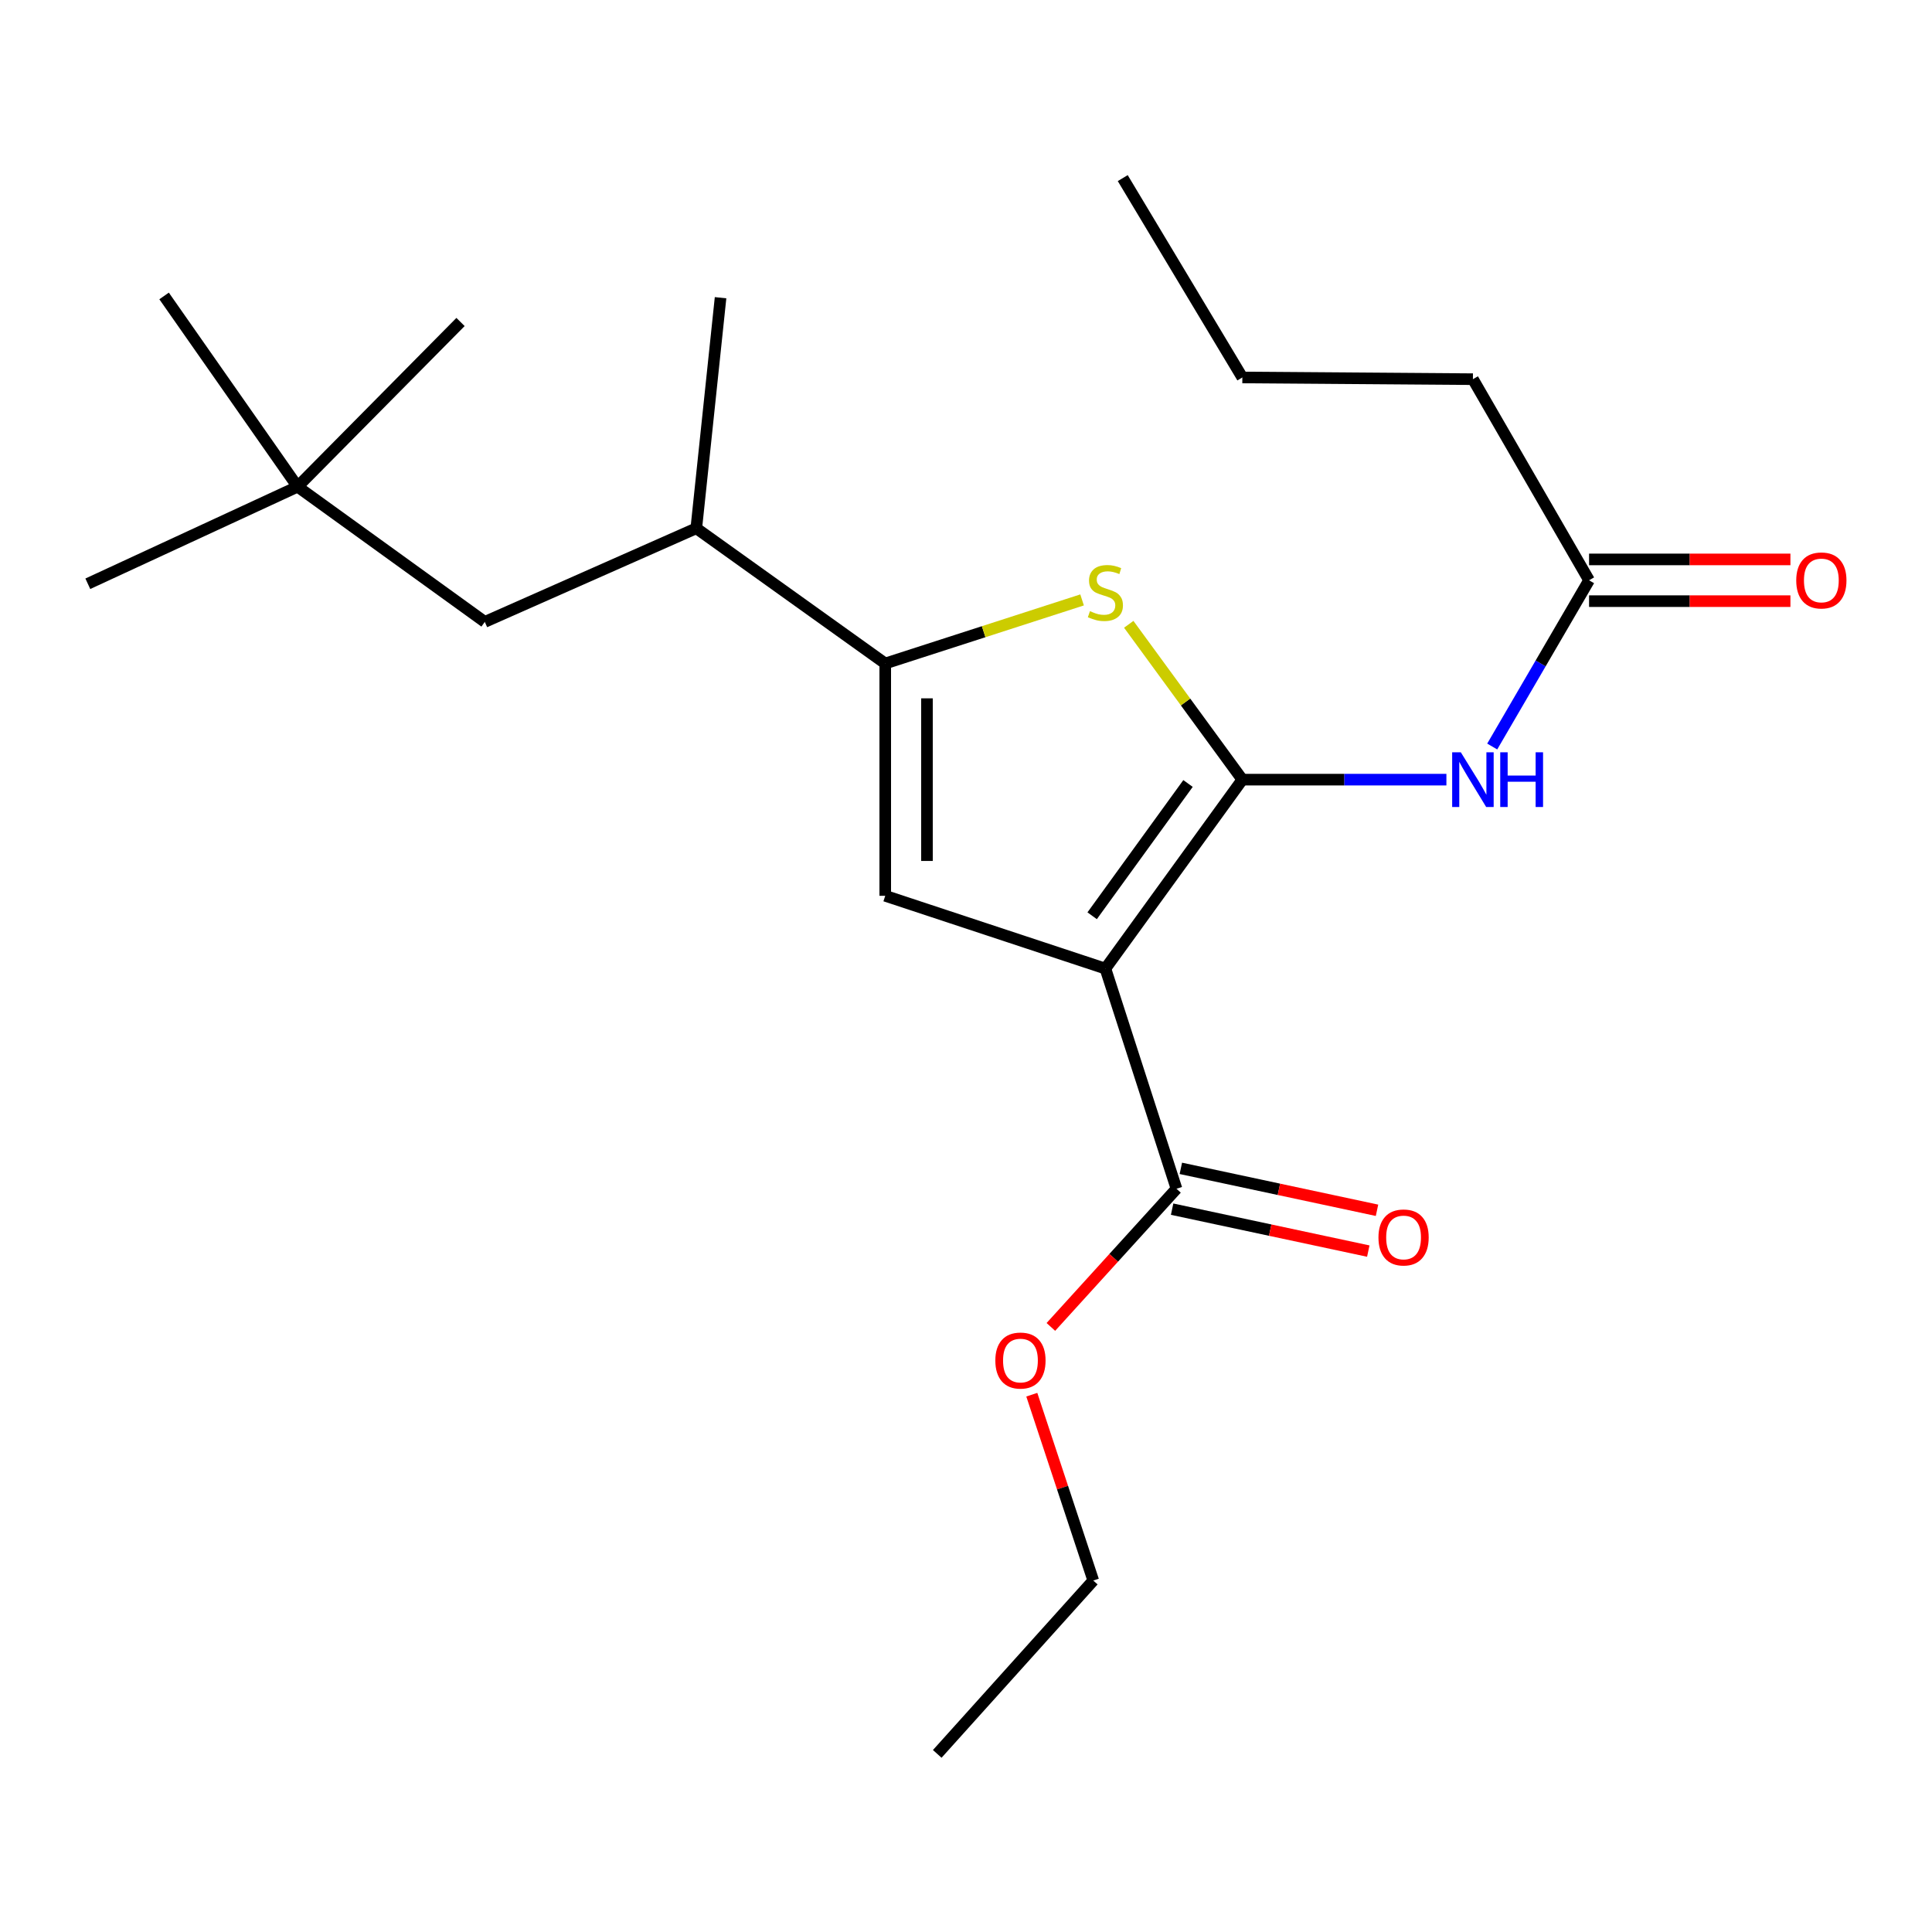 <?xml version='1.0' encoding='iso-8859-1'?>
<svg version='1.1' baseProfile='full'
              xmlns='http://www.w3.org/2000/svg'
                      xmlns:rdkit='http://www.rdkit.org/xml'
                      xmlns:xlink='http://www.w3.org/1999/xlink'
                  xml:space='preserve'
width='1000px' height='1000px' viewBox='0 0 1000 1000'>
<!-- END OF HEADER -->
<rect style='opacity:1.0;fill:#FFFFFF;stroke:none' width='1000' height='1000' x='0' y='0'> </rect>
<path class='bond-0' d='M 458.199,343.422 L 458.199,463.664' style='fill:none;fill-rule:evenodd;stroke:#000000;stroke-width:6px;stroke-linecap:butt;stroke-linejoin:miter;stroke-opacity:1' />
<path class='bond-0' d='M 479.8,361.458 L 479.8,445.627' style='fill:none;fill-rule:evenodd;stroke:#000000;stroke-width:6px;stroke-linecap:butt;stroke-linejoin:miter;stroke-opacity:1' />
<path class='bond-1' d='M 458.199,343.422 L 509.139,326.97' style='fill:none;fill-rule:evenodd;stroke:#000000;stroke-width:6px;stroke-linecap:butt;stroke-linejoin:miter;stroke-opacity:1' />
<path class='bond-1' d='M 509.139,326.97 L 560.079,310.517' style='fill:none;fill-rule:evenodd;stroke:#CCCC00;stroke-width:6px;stroke-linecap:butt;stroke-linejoin:miter;stroke-opacity:1' />
<path class='bond-2' d='M 458.199,343.422 L 360.398,273.437' style='fill:none;fill-rule:evenodd;stroke:#000000;stroke-width:6px;stroke-linecap:butt;stroke-linejoin:miter;stroke-opacity:1' />
<path class='bond-3' d='M 458.199,463.664 L 572.153,501.344' style='fill:none;fill-rule:evenodd;stroke:#000000;stroke-width:6px;stroke-linecap:butt;stroke-linejoin:miter;stroke-opacity:1' />
<path class='bond-4' d='M 572.153,501.344 L 643.038,403.543' style='fill:none;fill-rule:evenodd;stroke:#000000;stroke-width:6px;stroke-linecap:butt;stroke-linejoin:miter;stroke-opacity:1' />
<path class='bond-4' d='M 565.296,473.998 L 614.915,405.537' style='fill:none;fill-rule:evenodd;stroke:#000000;stroke-width:6px;stroke-linecap:butt;stroke-linejoin:miter;stroke-opacity:1' />
<path class='bond-5' d='M 572.153,501.344 L 608.945,615.297' style='fill:none;fill-rule:evenodd;stroke:#000000;stroke-width:6px;stroke-linecap:butt;stroke-linejoin:miter;stroke-opacity:1' />
<path class='bond-6' d='M 643.038,403.543 L 613.636,363.34' style='fill:none;fill-rule:evenodd;stroke:#000000;stroke-width:6px;stroke-linecap:butt;stroke-linejoin:miter;stroke-opacity:1' />
<path class='bond-6' d='M 613.636,363.34 L 584.235,323.138' style='fill:none;fill-rule:evenodd;stroke:#CCCC00;stroke-width:6px;stroke-linecap:butt;stroke-linejoin:miter;stroke-opacity:1' />
<path class='bond-7' d='M 643.038,403.543 L 695.847,403.543' style='fill:none;fill-rule:evenodd;stroke:#000000;stroke-width:6px;stroke-linecap:butt;stroke-linejoin:miter;stroke-opacity:1' />
<path class='bond-7' d='M 695.847,403.543 L 748.656,403.543' style='fill:none;fill-rule:evenodd;stroke:#0000FF;stroke-width:6px;stroke-linecap:butt;stroke-linejoin:miter;stroke-opacity:1' />
<path class='bond-8' d='M 772.369,386.397 L 797.434,343.375' style='fill:none;fill-rule:evenodd;stroke:#0000FF;stroke-width:6px;stroke-linecap:butt;stroke-linejoin:miter;stroke-opacity:1' />
<path class='bond-8' d='M 797.434,343.375 L 822.5,300.354' style='fill:none;fill-rule:evenodd;stroke:#000000;stroke-width:6px;stroke-linecap:butt;stroke-linejoin:miter;stroke-opacity:1' />
<path class='bond-9' d='M 608.945,615.297 L 576.438,651.055' style='fill:none;fill-rule:evenodd;stroke:#000000;stroke-width:6px;stroke-linecap:butt;stroke-linejoin:miter;stroke-opacity:1' />
<path class='bond-9' d='M 576.438,651.055 L 543.931,686.813' style='fill:none;fill-rule:evenodd;stroke:#FF0000;stroke-width:6px;stroke-linecap:butt;stroke-linejoin:miter;stroke-opacity:1' />
<path class='bond-10' d='M 606.687,625.859 L 657.456,636.712' style='fill:none;fill-rule:evenodd;stroke:#000000;stroke-width:6px;stroke-linecap:butt;stroke-linejoin:miter;stroke-opacity:1' />
<path class='bond-10' d='M 657.456,636.712 L 708.224,647.566' style='fill:none;fill-rule:evenodd;stroke:#FF0000;stroke-width:6px;stroke-linecap:butt;stroke-linejoin:miter;stroke-opacity:1' />
<path class='bond-10' d='M 611.203,604.736 L 661.971,615.589' style='fill:none;fill-rule:evenodd;stroke:#000000;stroke-width:6px;stroke-linecap:butt;stroke-linejoin:miter;stroke-opacity:1' />
<path class='bond-10' d='M 661.971,615.589 L 712.74,626.443' style='fill:none;fill-rule:evenodd;stroke:#FF0000;stroke-width:6px;stroke-linecap:butt;stroke-linejoin:miter;stroke-opacity:1' />
<path class='bond-11' d='M 534.059,721.895 L 549.968,769.991' style='fill:none;fill-rule:evenodd;stroke:#FF0000;stroke-width:6px;stroke-linecap:butt;stroke-linejoin:miter;stroke-opacity:1' />
<path class='bond-11' d='M 549.968,769.991 L 565.877,818.088' style='fill:none;fill-rule:evenodd;stroke:#000000;stroke-width:6px;stroke-linecap:butt;stroke-linejoin:miter;stroke-opacity:1' />
<path class='bond-12' d='M 565.877,818.088 L 485.116,907.813' style='fill:none;fill-rule:evenodd;stroke:#000000;stroke-width:6px;stroke-linecap:butt;stroke-linejoin:miter;stroke-opacity:1' />
<path class='bond-13' d='M 822.5,311.154 L 874.612,311.154' style='fill:none;fill-rule:evenodd;stroke:#000000;stroke-width:6px;stroke-linecap:butt;stroke-linejoin:miter;stroke-opacity:1' />
<path class='bond-13' d='M 874.612,311.154 L 926.724,311.154' style='fill:none;fill-rule:evenodd;stroke:#FF0000;stroke-width:6px;stroke-linecap:butt;stroke-linejoin:miter;stroke-opacity:1' />
<path class='bond-13' d='M 822.5,289.553 L 874.612,289.553' style='fill:none;fill-rule:evenodd;stroke:#000000;stroke-width:6px;stroke-linecap:butt;stroke-linejoin:miter;stroke-opacity:1' />
<path class='bond-13' d='M 874.612,289.553 L 926.724,289.553' style='fill:none;fill-rule:evenodd;stroke:#FF0000;stroke-width:6px;stroke-linecap:butt;stroke-linejoin:miter;stroke-opacity:1' />
<path class='bond-14' d='M 822.5,300.354 L 762.379,196.264' style='fill:none;fill-rule:evenodd;stroke:#000000;stroke-width:6px;stroke-linecap:butt;stroke-linejoin:miter;stroke-opacity:1' />
<path class='bond-15' d='M 762.379,196.264 L 643.038,195.376' style='fill:none;fill-rule:evenodd;stroke:#000000;stroke-width:6px;stroke-linecap:butt;stroke-linejoin:miter;stroke-opacity:1' />
<path class='bond-16' d='M 643.038,195.376 L 581.129,92.187' style='fill:none;fill-rule:evenodd;stroke:#000000;stroke-width:6px;stroke-linecap:butt;stroke-linejoin:miter;stroke-opacity:1' />
<path class='bond-17' d='M 360.398,273.437 L 250.933,321.894' style='fill:none;fill-rule:evenodd;stroke:#000000;stroke-width:6px;stroke-linecap:butt;stroke-linejoin:miter;stroke-opacity:1' />
<path class='bond-18' d='M 360.398,273.437 L 372.962,154.096' style='fill:none;fill-rule:evenodd;stroke:#000000;stroke-width:6px;stroke-linecap:butt;stroke-linejoin:miter;stroke-opacity:1' />
<path class='bond-19' d='M 250.933,321.894 L 154.02,251.909' style='fill:none;fill-rule:evenodd;stroke:#000000;stroke-width:6px;stroke-linecap:butt;stroke-linejoin:miter;stroke-opacity:1' />
<path class='bond-20' d='M 154.02,251.909 L 45.455,302.154' style='fill:none;fill-rule:evenodd;stroke:#000000;stroke-width:6px;stroke-linecap:butt;stroke-linejoin:miter;stroke-opacity:1' />
<path class='bond-21' d='M 154.02,251.909 L 84.935,153.184' style='fill:none;fill-rule:evenodd;stroke:#000000;stroke-width:6px;stroke-linecap:butt;stroke-linejoin:miter;stroke-opacity:1' />
<path class='bond-22' d='M 154.02,251.909 L 238.369,166.66' style='fill:none;fill-rule:evenodd;stroke:#000000;stroke-width:6px;stroke-linecap:butt;stroke-linejoin:miter;stroke-opacity:1' />
<path  class='atom-4' d='M 564.153 316.338
Q 564.473 316.458, 565.793 317.018
Q 567.113 317.578, 568.553 317.938
Q 570.033 318.258, 571.473 318.258
Q 574.153 318.258, 575.713 316.978
Q 577.273 315.658, 577.273 313.378
Q 577.273 311.818, 576.473 310.858
Q 575.713 309.898, 574.513 309.378
Q 573.313 308.858, 571.313 308.258
Q 568.793 307.498, 567.273 306.778
Q 565.793 306.058, 564.713 304.538
Q 563.673 303.018, 563.673 300.458
Q 563.673 296.898, 566.073 294.698
Q 568.513 292.498, 573.313 292.498
Q 576.593 292.498, 580.313 294.058
L 579.393 297.138
Q 575.993 295.738, 573.433 295.738
Q 570.673 295.738, 569.153 296.898
Q 567.633 298.018, 567.673 299.978
Q 567.673 301.498, 568.433 302.418
Q 569.233 303.338, 570.353 303.858
Q 571.513 304.378, 573.433 304.978
Q 575.993 305.778, 577.513 306.578
Q 579.033 307.378, 580.113 309.018
Q 581.233 310.618, 581.233 313.378
Q 581.233 317.298, 578.593 319.418
Q 575.993 321.498, 571.633 321.498
Q 569.113 321.498, 567.193 320.938
Q 565.313 320.418, 563.073 319.498
L 564.153 316.338
' fill='#CCCC00'/>
<path  class='atom-5' d='M 756.119 389.383
L 765.399 404.383
Q 766.319 405.863, 767.799 408.543
Q 769.279 411.223, 769.359 411.383
L 769.359 389.383
L 773.119 389.383
L 773.119 417.703
L 769.239 417.703
L 759.279 401.303
Q 758.119 399.383, 756.879 397.183
Q 755.679 394.983, 755.319 394.303
L 755.319 417.703
L 751.639 417.703
L 751.639 389.383
L 756.119 389.383
' fill='#0000FF'/>
<path  class='atom-5' d='M 776.519 389.383
L 780.359 389.383
L 780.359 401.423
L 794.839 401.423
L 794.839 389.383
L 798.679 389.383
L 798.679 417.703
L 794.839 417.703
L 794.839 404.623
L 780.359 404.623
L 780.359 417.703
L 776.519 417.703
L 776.519 389.383
' fill='#0000FF'/>
<path  class='atom-7' d='M 515.184 704.214
Q 515.184 697.414, 518.544 693.614
Q 521.904 689.814, 528.184 689.814
Q 534.464 689.814, 537.824 693.614
Q 541.184 697.414, 541.184 704.214
Q 541.184 711.094, 537.784 715.014
Q 534.384 718.894, 528.184 718.894
Q 521.944 718.894, 518.544 715.014
Q 515.184 711.134, 515.184 704.214
M 528.184 715.694
Q 532.504 715.694, 534.824 712.814
Q 537.184 709.894, 537.184 704.214
Q 537.184 698.654, 534.824 695.854
Q 532.504 693.014, 528.184 693.014
Q 523.864 693.014, 521.504 695.814
Q 519.184 698.614, 519.184 704.214
Q 519.184 709.934, 521.504 712.814
Q 523.864 715.694, 528.184 715.694
' fill='#FF0000'/>
<path  class='atom-9' d='M 713.487 640.506
Q 713.487 633.706, 716.847 629.906
Q 720.207 626.106, 726.487 626.106
Q 732.767 626.106, 736.127 629.906
Q 739.487 633.706, 739.487 640.506
Q 739.487 647.386, 736.087 651.306
Q 732.687 655.186, 726.487 655.186
Q 720.247 655.186, 716.847 651.306
Q 713.487 647.426, 713.487 640.506
M 726.487 651.986
Q 730.807 651.986, 733.127 649.106
Q 735.487 646.186, 735.487 640.506
Q 735.487 634.946, 733.127 632.146
Q 730.807 629.306, 726.487 629.306
Q 722.167 629.306, 719.807 632.106
Q 717.487 634.906, 717.487 640.506
Q 717.487 646.226, 719.807 649.106
Q 722.167 651.986, 726.487 651.986
' fill='#FF0000'/>
<path  class='atom-12' d='M 929.729 300.434
Q 929.729 293.634, 933.089 289.834
Q 936.449 286.034, 942.729 286.034
Q 949.009 286.034, 952.369 289.834
Q 955.729 293.634, 955.729 300.434
Q 955.729 307.314, 952.329 311.234
Q 948.929 315.114, 942.729 315.114
Q 936.489 315.114, 933.089 311.234
Q 929.729 307.354, 929.729 300.434
M 942.729 311.914
Q 947.049 311.914, 949.369 309.034
Q 951.729 306.114, 951.729 300.434
Q 951.729 294.874, 949.369 292.074
Q 947.049 289.234, 942.729 289.234
Q 938.409 289.234, 936.049 292.034
Q 933.729 294.834, 933.729 300.434
Q 933.729 306.154, 936.049 309.034
Q 938.409 311.914, 942.729 311.914
' fill='#FF0000'/>
</svg>

